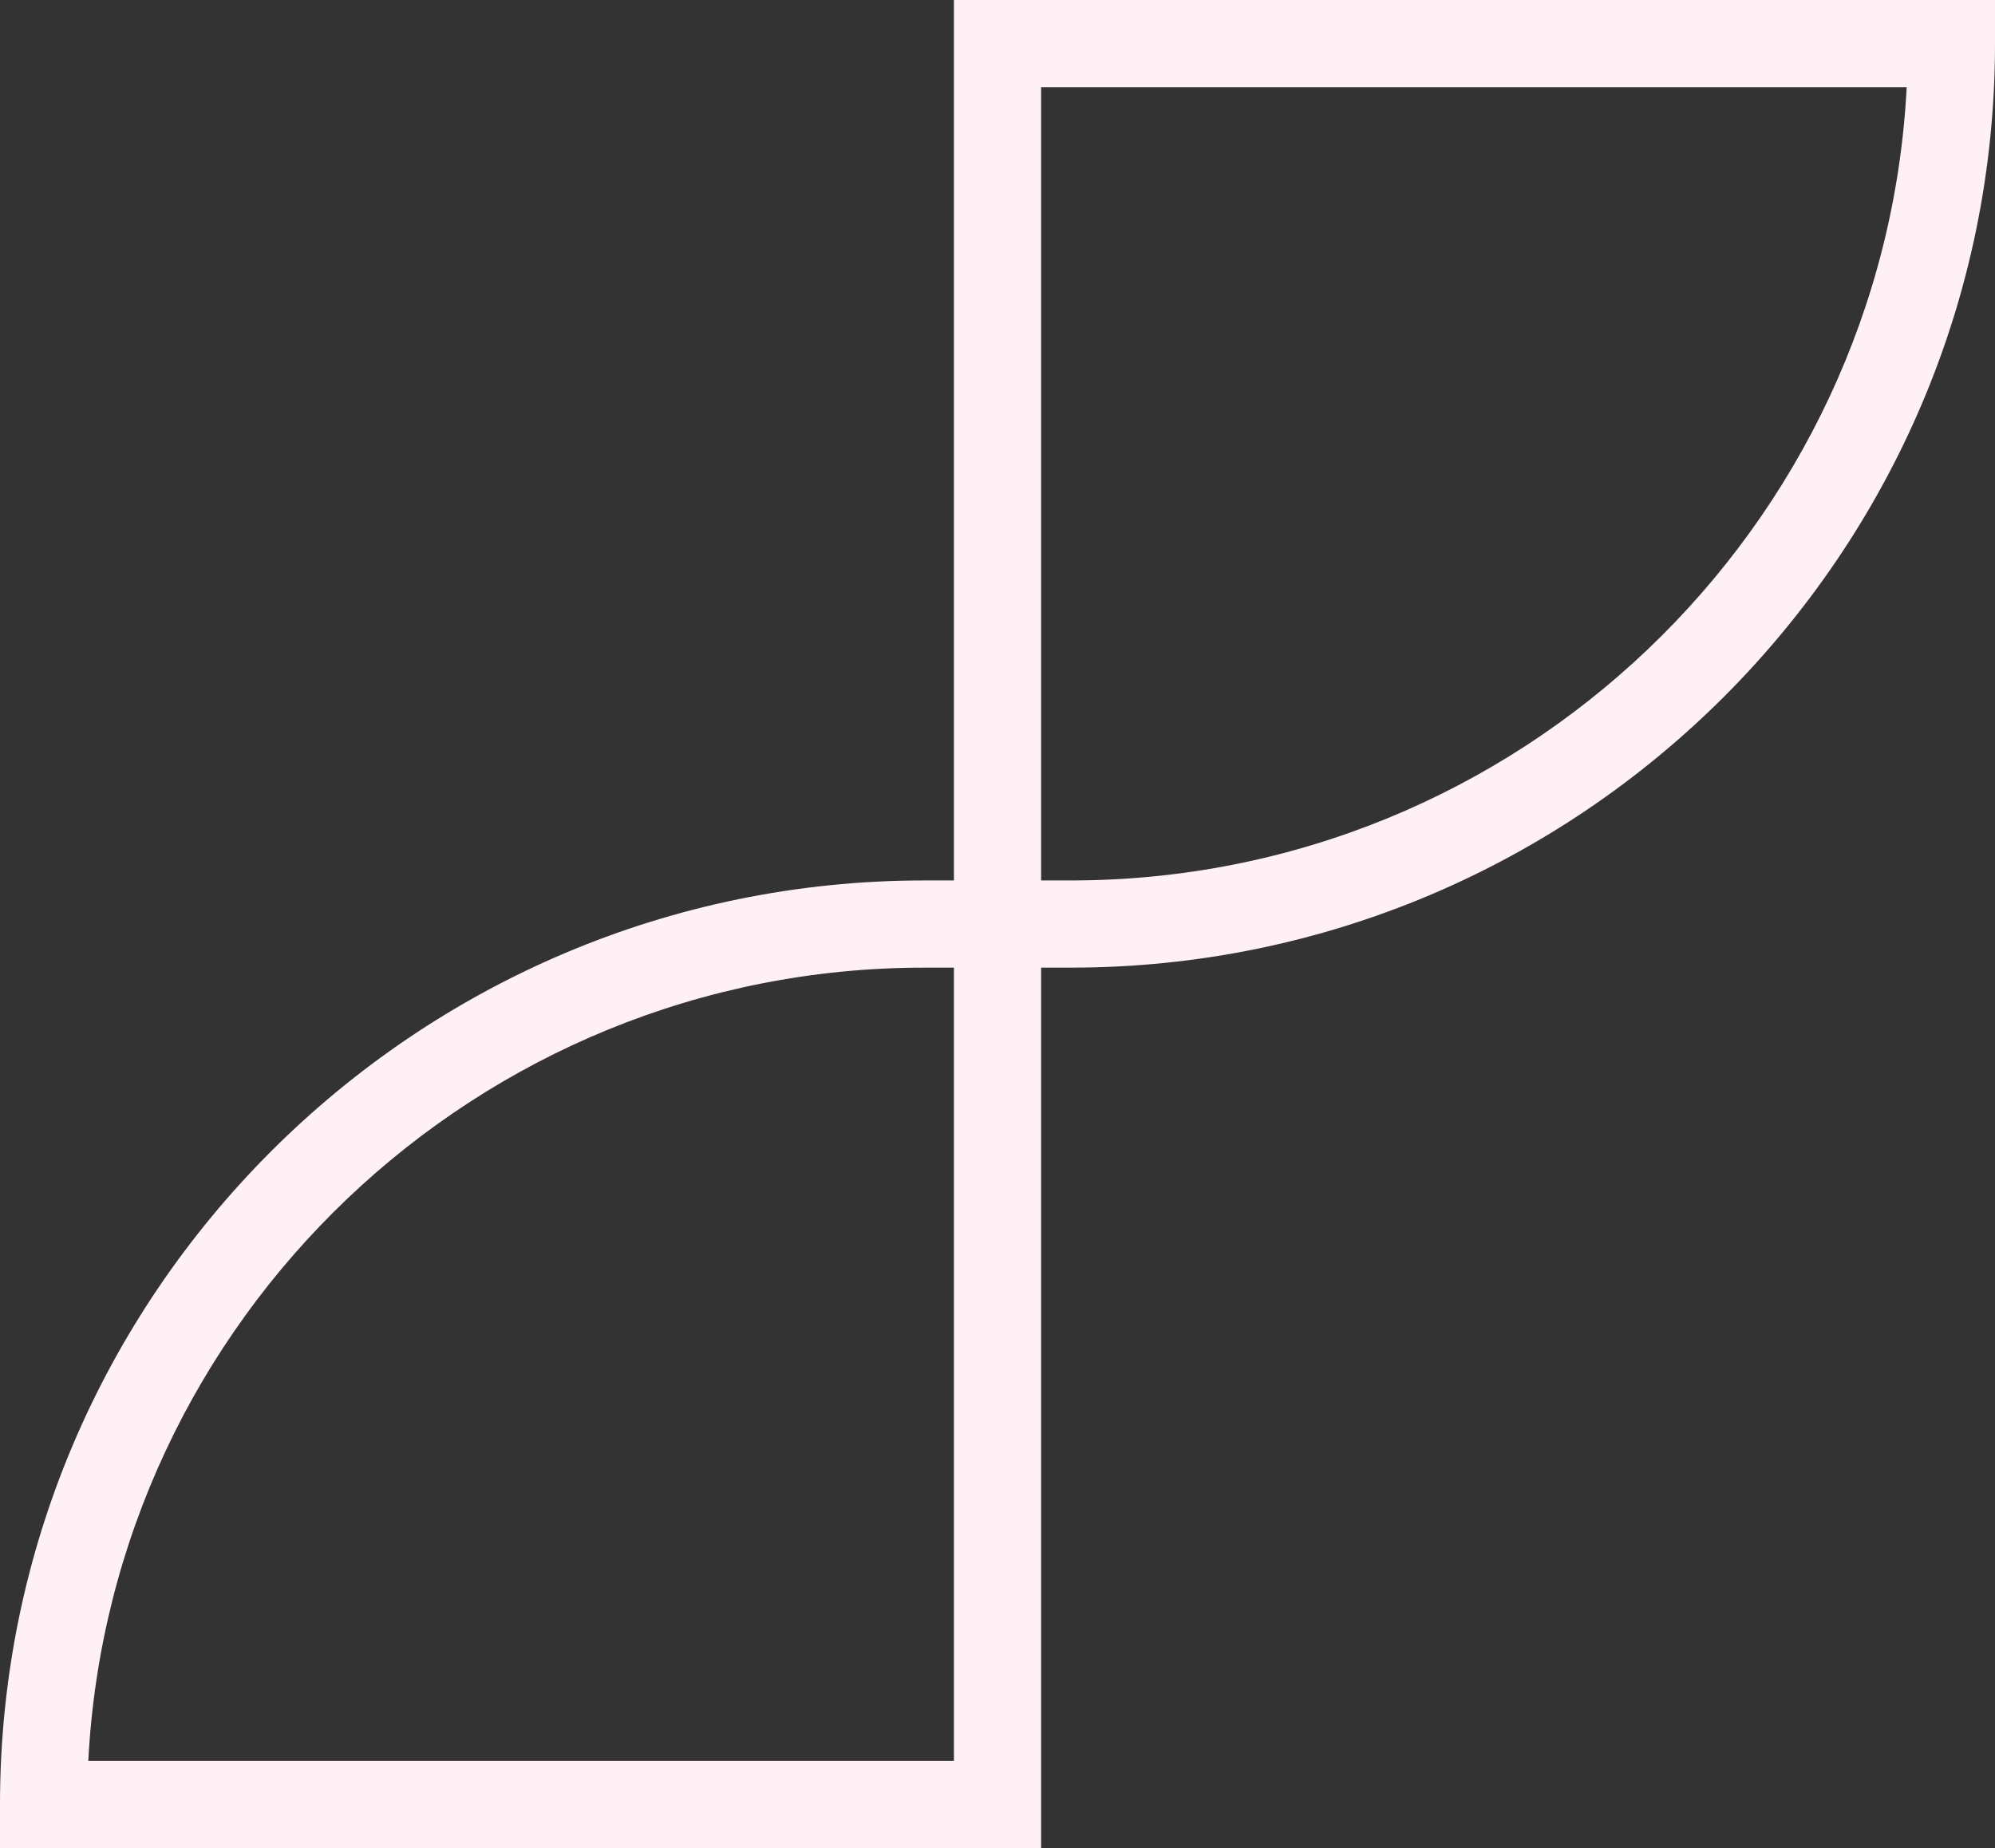 <svg xmlns="http://www.w3.org/2000/svg" xmlns:xlink="http://www.w3.org/1999/xlink" width="1885.772" height="1747.096" viewBox="0 0 1885.772 1747.096">
	<rect x="0" y="0" width="1885.772" height="1747.096" fill="#333333" stroke="none"/>
	<defs>
		<!--<linearGradient id="linear-gradient" x1="0.5" x2="0.5" y2="1" gradientUnits="objectBoundingBox">
			<stop offset="0" stop-color="#ffdeeb"/>
			<stop offset="1" stop-color="#ffdeeb"/>
		</linearGradient>-->
		<clipPath id="clip-path">
			<path id="Path_274" data-name="Path 274" d="M0,1543.67H1885.772v-1747.1H0Z" transform="translate(0 203.426)" fill="url(#linear-gradient)"/>
		</clipPath>
	</defs>
	<g id="Group_396" data-name="Group 396" transform="translate(0 0)" clip-path="url(#clip-path)">
		<!--<path id="Union_5" data-name="Union 5" d="M0,1747.094v-41.216C0,1224.21,391.889,832.315,873.567,832.315h28.127V0h984.08V41.215c0,481.669-391.852,873.522-873.53,873.522H984.117v832.357Zm83.462-82.422H901.694V914.738H873.567C451.131,914.737,104.995,1247.51,83.463,1664.672Zm928.78-832.357c422.392,0,768.529-332.731,790.061-749.893H984.117V832.315h28.127Z" transform="translate(0.001)" fill="url(#linear-gradient)"/>-->
		<path id="Union_5" data-name="Union 5" d="M0,1747.094v-41.216C0,1224.21,391.889,832.315,873.567,832.315h28.127V0h984.08V41.215c0,481.669-391.852,873.522-873.53,873.522H984.117v832.357Zm83.462-82.422H901.694V914.738H873.567C451.131,914.737,104.995,1247.51,83.463,1664.672Zm928.78-832.357c422.392,0,768.529-332.731,790.061-749.893H984.117V832.315h28.127Z" transform="translate(0.001)" fill="#fff0f6"/>
	</g>
</svg>
